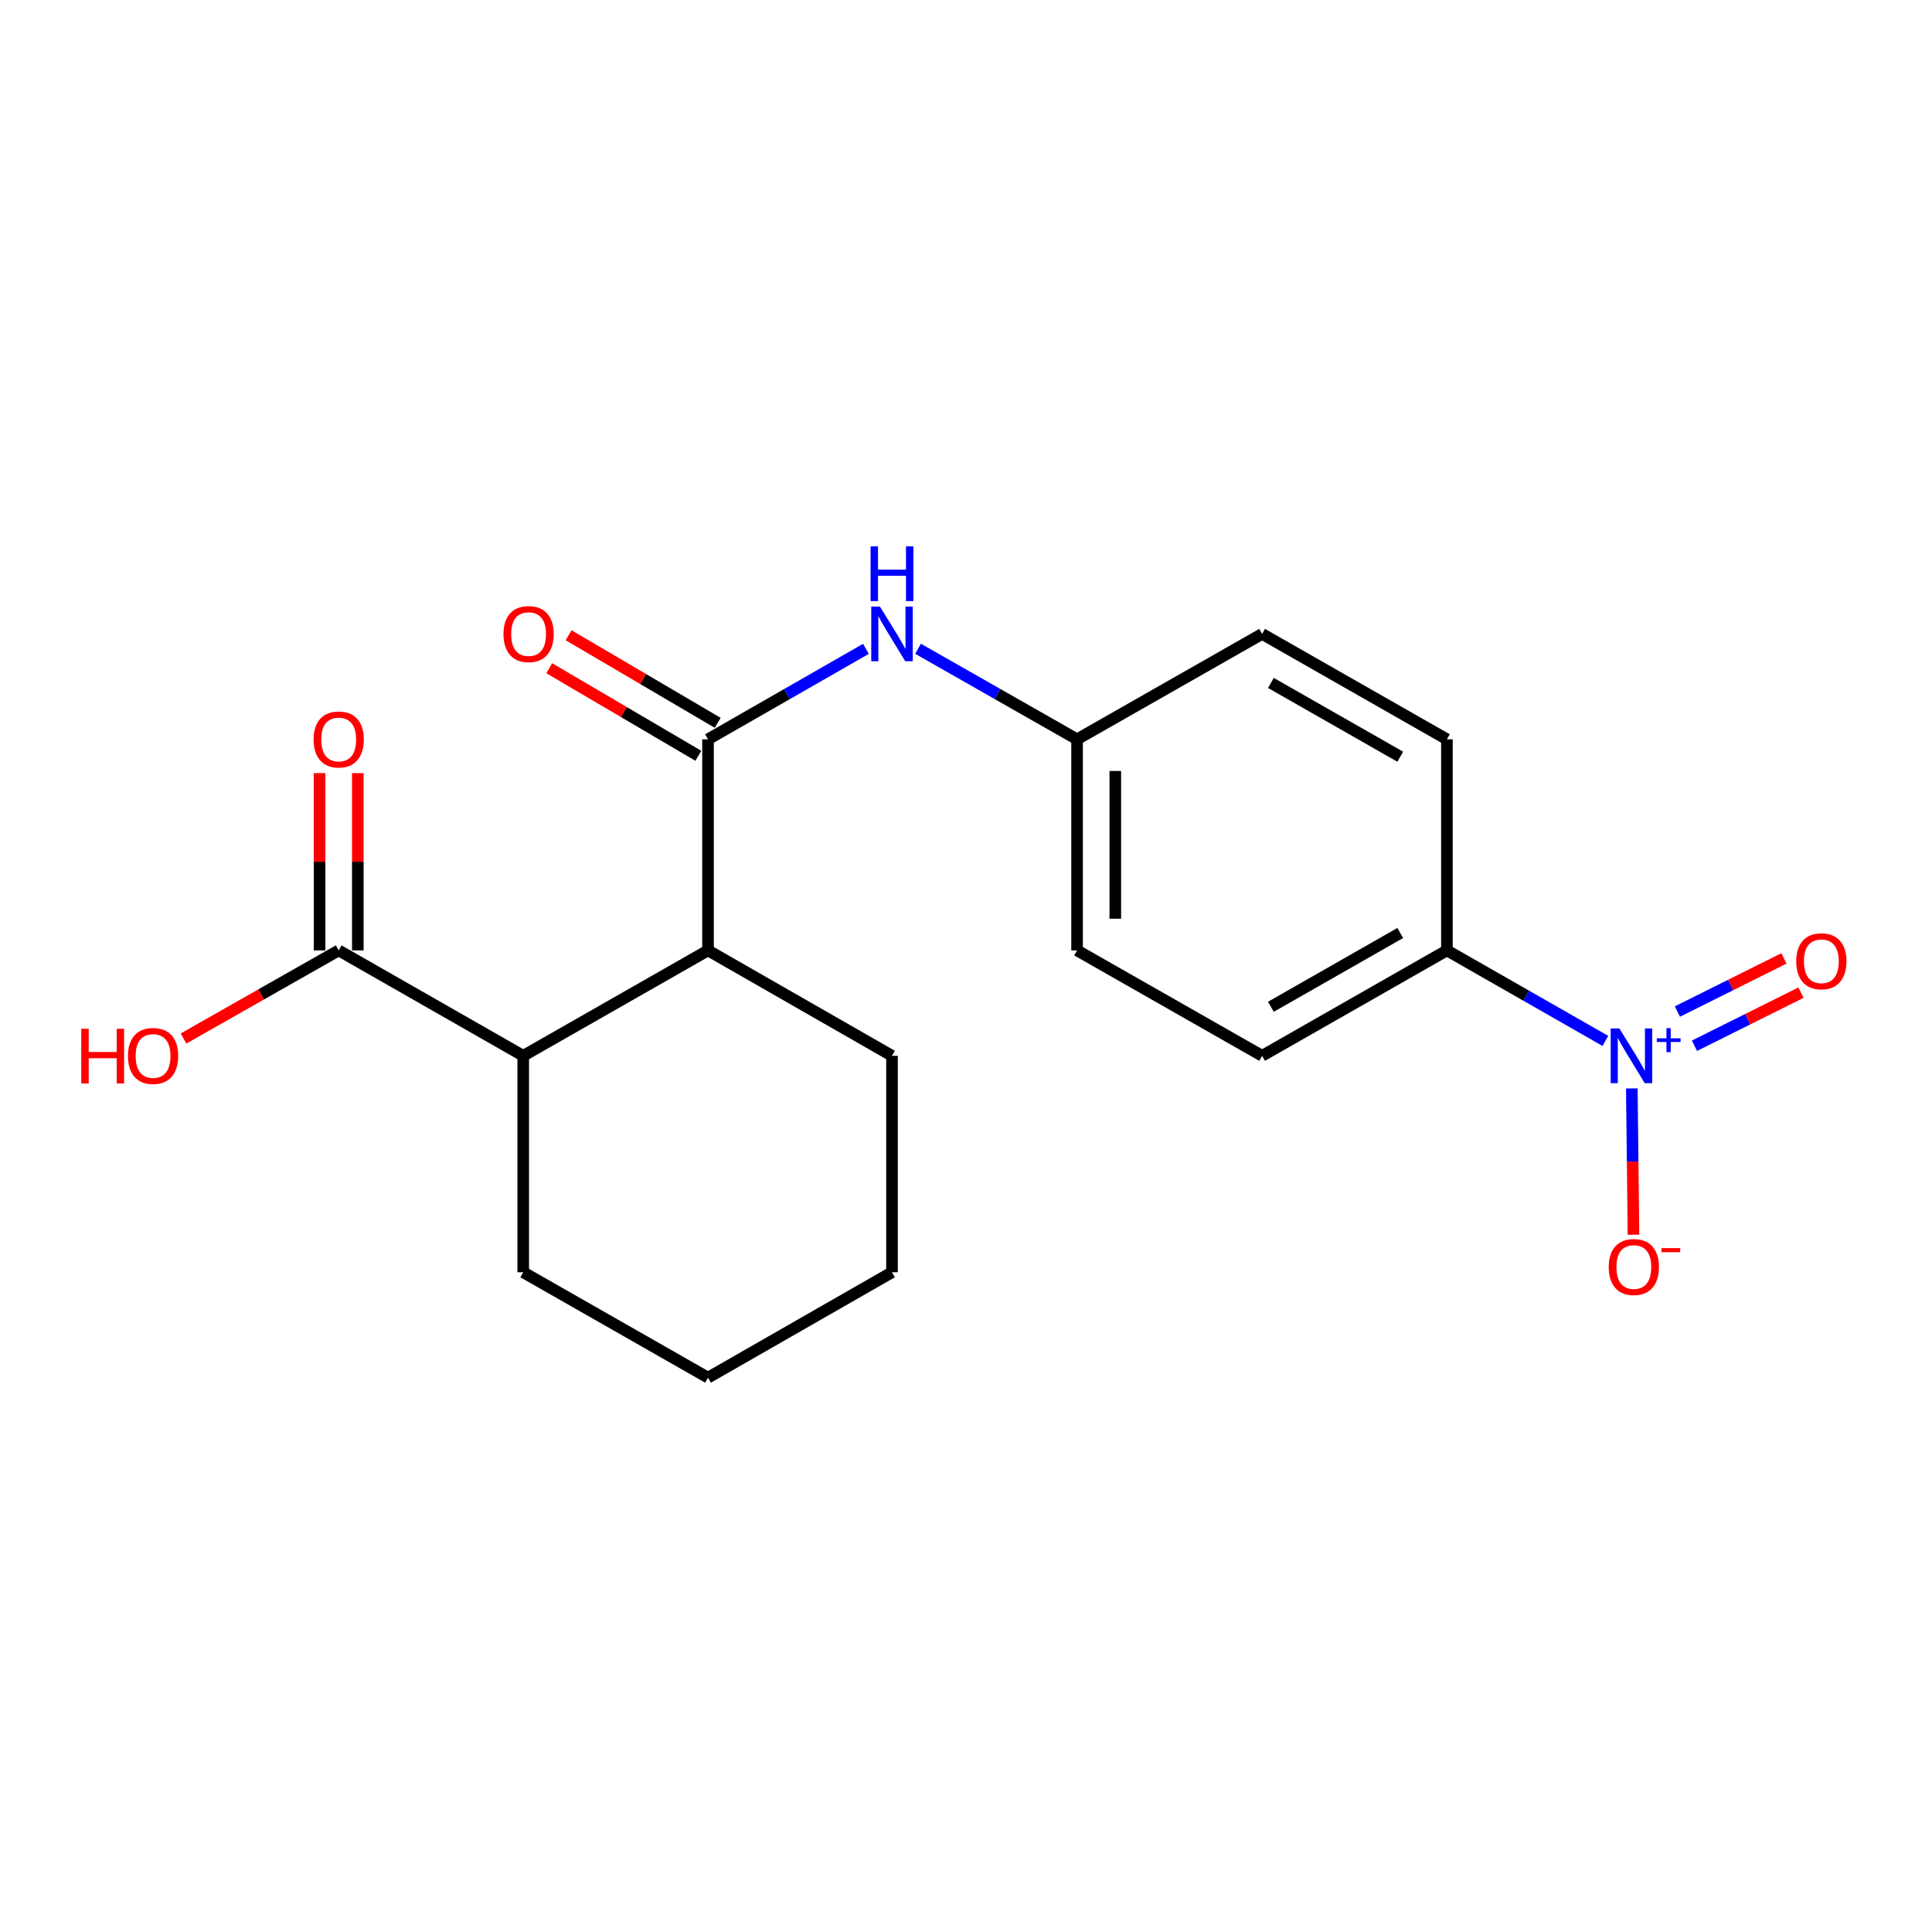 <?xml version='1.0' encoding='iso-8859-1'?>
<svg version='1.1' baseProfile='full'
              xmlns='http://www.w3.org/2000/svg'
                      xmlns:rdkit='http://www.rdkit.org/xml'
                      xmlns:xlink='http://www.w3.org/1999/xlink'
                  xml:space='preserve'
width='1000px' height='1000px' viewBox='0 0 1000 1000'>
<!-- END OF HEADER -->
<rect style='opacity:1.0;fill:#FFFFFF;stroke:none' width='1000' height='1000' x='0' y='0'> </rect>
<path class='bond-5' d='M 830.949,538.779 L 789.935,515.35' style='fill:none;fill-rule:evenodd;stroke:#0000FF;stroke-width:6px;stroke-linecap:butt;stroke-linejoin:miter;stroke-opacity:1' />
<path class='bond-5' d='M 789.935,515.35 L 748.92,491.921' style='fill:none;fill-rule:evenodd;stroke:#000000;stroke-width:6px;stroke-linecap:butt;stroke-linejoin:miter;stroke-opacity:1' />
<path class='bond-6' d='M 844.63,563.377 L 845.056,601.237' style='fill:none;fill-rule:evenodd;stroke:#0000FF;stroke-width:6px;stroke-linecap:butt;stroke-linejoin:miter;stroke-opacity:1' />
<path class='bond-6' d='M 845.056,601.237 L 845.483,639.097' style='fill:none;fill-rule:evenodd;stroke:#FF0000;stroke-width:6px;stroke-linecap:butt;stroke-linejoin:miter;stroke-opacity:1' />
<path class='bond-7' d='M 877.045,541.283 L 904.616,527.535' style='fill:none;fill-rule:evenodd;stroke:#0000FF;stroke-width:6px;stroke-linecap:butt;stroke-linejoin:miter;stroke-opacity:1' />
<path class='bond-7' d='M 904.616,527.535 L 932.186,513.787' style='fill:none;fill-rule:evenodd;stroke:#FF0000;stroke-width:6px;stroke-linecap:butt;stroke-linejoin:miter;stroke-opacity:1' />
<path class='bond-7' d='M 868.214,523.573 L 895.784,509.825' style='fill:none;fill-rule:evenodd;stroke:#0000FF;stroke-width:6px;stroke-linecap:butt;stroke-linejoin:miter;stroke-opacity:1' />
<path class='bond-7' d='M 895.784,509.825 L 923.355,496.077' style='fill:none;fill-rule:evenodd;stroke:#FF0000;stroke-width:6px;stroke-linecap:butt;stroke-linejoin:miter;stroke-opacity:1' />
<path class='bond-0' d='M 366.471,382.67 L 407.34,359.255' style='fill:none;fill-rule:evenodd;stroke:#000000;stroke-width:6px;stroke-linecap:butt;stroke-linejoin:miter;stroke-opacity:1' />
<path class='bond-0' d='M 407.34,359.255 L 448.209,335.841' style='fill:none;fill-rule:evenodd;stroke:#0000FF;stroke-width:6px;stroke-linecap:butt;stroke-linejoin:miter;stroke-opacity:1' />
<path class='bond-1' d='M 366.471,382.67 L 366.471,491.921' style='fill:none;fill-rule:evenodd;stroke:#000000;stroke-width:6px;stroke-linecap:butt;stroke-linejoin:miter;stroke-opacity:1' />
<path class='bond-8' d='M 371.483,374.138 L 332.894,351.47' style='fill:none;fill-rule:evenodd;stroke:#000000;stroke-width:6px;stroke-linecap:butt;stroke-linejoin:miter;stroke-opacity:1' />
<path class='bond-8' d='M 332.894,351.47 L 294.306,328.802' style='fill:none;fill-rule:evenodd;stroke:#FF0000;stroke-width:6px;stroke-linecap:butt;stroke-linejoin:miter;stroke-opacity:1' />
<path class='bond-8' d='M 361.459,391.202 L 322.871,368.534' style='fill:none;fill-rule:evenodd;stroke:#000000;stroke-width:6px;stroke-linecap:butt;stroke-linejoin:miter;stroke-opacity:1' />
<path class='bond-8' d='M 322.871,368.534 L 284.282,345.866' style='fill:none;fill-rule:evenodd;stroke:#FF0000;stroke-width:6px;stroke-linecap:butt;stroke-linejoin:miter;stroke-opacity:1' />
<path class='bond-2' d='M 366.471,491.921 L 270.82,546.486' style='fill:none;fill-rule:evenodd;stroke:#000000;stroke-width:6px;stroke-linecap:butt;stroke-linejoin:miter;stroke-opacity:1' />
<path class='bond-16' d='M 366.471,491.921 L 461.693,546.486' style='fill:none;fill-rule:evenodd;stroke:#000000;stroke-width:6px;stroke-linecap:butt;stroke-linejoin:miter;stroke-opacity:1' />
<path class='bond-3' d='M 270.82,546.486 L 175.312,491.921' style='fill:none;fill-rule:evenodd;stroke:#000000;stroke-width:6px;stroke-linecap:butt;stroke-linejoin:miter;stroke-opacity:1' />
<path class='bond-17' d='M 270.82,546.486 L 270.82,658.518' style='fill:none;fill-rule:evenodd;stroke:#000000;stroke-width:6px;stroke-linecap:butt;stroke-linejoin:miter;stroke-opacity:1' />
<path class='bond-9' d='M 185.207,491.921 L 185.207,446.041' style='fill:none;fill-rule:evenodd;stroke:#000000;stroke-width:6px;stroke-linecap:butt;stroke-linejoin:miter;stroke-opacity:1' />
<path class='bond-9' d='M 185.207,446.041 L 185.207,400.161' style='fill:none;fill-rule:evenodd;stroke:#FF0000;stroke-width:6px;stroke-linecap:butt;stroke-linejoin:miter;stroke-opacity:1' />
<path class='bond-9' d='M 165.417,491.921 L 165.417,446.041' style='fill:none;fill-rule:evenodd;stroke:#000000;stroke-width:6px;stroke-linecap:butt;stroke-linejoin:miter;stroke-opacity:1' />
<path class='bond-9' d='M 165.417,446.041 L 165.417,400.161' style='fill:none;fill-rule:evenodd;stroke:#FF0000;stroke-width:6px;stroke-linecap:butt;stroke-linejoin:miter;stroke-opacity:1' />
<path class='bond-13' d='M 175.312,491.921 L 135.153,514.727' style='fill:none;fill-rule:evenodd;stroke:#000000;stroke-width:6px;stroke-linecap:butt;stroke-linejoin:miter;stroke-opacity:1' />
<path class='bond-13' d='M 135.153,514.727 L 94.995,537.534' style='fill:none;fill-rule:evenodd;stroke:#FF0000;stroke-width:6px;stroke-linecap:butt;stroke-linejoin:miter;stroke-opacity:1' />
<path class='bond-4' d='M 475.189,335.802 L 516.338,359.236' style='fill:none;fill-rule:evenodd;stroke:#0000FF;stroke-width:6px;stroke-linecap:butt;stroke-linejoin:miter;stroke-opacity:1' />
<path class='bond-4' d='M 516.338,359.236 L 557.487,382.67' style='fill:none;fill-rule:evenodd;stroke:#000000;stroke-width:6px;stroke-linecap:butt;stroke-linejoin:miter;stroke-opacity:1' />
<path class='bond-10' d='M 748.92,491.921 L 653.269,546.486' style='fill:none;fill-rule:evenodd;stroke:#000000;stroke-width:6px;stroke-linecap:butt;stroke-linejoin:miter;stroke-opacity:1' />
<path class='bond-10' d='M 724.767,482.916 L 657.811,521.111' style='fill:none;fill-rule:evenodd;stroke:#000000;stroke-width:6px;stroke-linecap:butt;stroke-linejoin:miter;stroke-opacity:1' />
<path class='bond-11' d='M 748.92,491.921 L 748.92,382.67' style='fill:none;fill-rule:evenodd;stroke:#000000;stroke-width:6px;stroke-linecap:butt;stroke-linejoin:miter;stroke-opacity:1' />
<path class='bond-15' d='M 653.269,546.486 L 557.487,491.921' style='fill:none;fill-rule:evenodd;stroke:#000000;stroke-width:6px;stroke-linecap:butt;stroke-linejoin:miter;stroke-opacity:1' />
<path class='bond-14' d='M 748.92,382.67 L 653.269,328.116' style='fill:none;fill-rule:evenodd;stroke:#000000;stroke-width:6px;stroke-linecap:butt;stroke-linejoin:miter;stroke-opacity:1' />
<path class='bond-14' d='M 724.768,391.677 L 657.813,353.489' style='fill:none;fill-rule:evenodd;stroke:#000000;stroke-width:6px;stroke-linecap:butt;stroke-linejoin:miter;stroke-opacity:1' />
<path class='bond-12' d='M 557.487,382.67 L 653.269,328.116' style='fill:none;fill-rule:evenodd;stroke:#000000;stroke-width:6px;stroke-linecap:butt;stroke-linejoin:miter;stroke-opacity:1' />
<path class='bond-20' d='M 557.487,382.67 L 557.487,491.921' style='fill:none;fill-rule:evenodd;stroke:#000000;stroke-width:6px;stroke-linecap:butt;stroke-linejoin:miter;stroke-opacity:1' />
<path class='bond-20' d='M 577.276,399.057 L 577.276,475.533' style='fill:none;fill-rule:evenodd;stroke:#000000;stroke-width:6px;stroke-linecap:butt;stroke-linejoin:miter;stroke-opacity:1' />
<path class='bond-19' d='M 461.693,546.486 L 461.693,658.518' style='fill:none;fill-rule:evenodd;stroke:#000000;stroke-width:6px;stroke-linecap:butt;stroke-linejoin:miter;stroke-opacity:1' />
<path class='bond-21' d='M 270.82,658.518 L 366.471,713.072' style='fill:none;fill-rule:evenodd;stroke:#000000;stroke-width:6px;stroke-linecap:butt;stroke-linejoin:miter;stroke-opacity:1' />
<path class='bond-18' d='M 366.471,713.072 L 461.693,658.518' style='fill:none;fill-rule:evenodd;stroke:#000000;stroke-width:6px;stroke-linecap:butt;stroke-linejoin:miter;stroke-opacity:1' />
<path  class='atom-0' d='M 838.179 532.326
L 847.459 547.326
Q 848.379 548.806, 849.859 551.486
Q 851.339 554.166, 851.419 554.326
L 851.419 532.326
L 855.179 532.326
L 855.179 560.646
L 851.299 560.646
L 841.339 544.246
Q 840.179 542.326, 838.939 540.126
Q 837.739 537.926, 837.379 537.246
L 837.379 560.646
L 833.699 560.646
L 833.699 532.326
L 838.179 532.326
' fill='#0000FF'/>
<path  class='atom-0' d='M 857.555 537.43
L 862.545 537.43
L 862.545 532.177
L 864.762 532.177
L 864.762 537.43
L 869.884 537.43
L 869.884 539.331
L 864.762 539.331
L 864.762 544.611
L 862.545 544.611
L 862.545 539.331
L 857.555 539.331
L 857.555 537.43
' fill='#0000FF'/>
<path  class='atom-5' d='M 455.433 313.956
L 464.713 328.956
Q 465.633 330.436, 467.113 333.116
Q 468.593 335.796, 468.673 335.956
L 468.673 313.956
L 472.433 313.956
L 472.433 342.276
L 468.553 342.276
L 458.593 325.876
Q 457.433 323.956, 456.193 321.756
Q 454.993 319.556, 454.633 318.876
L 454.633 342.276
L 450.953 342.276
L 450.953 313.956
L 455.433 313.956
' fill='#0000FF'/>
<path  class='atom-5' d='M 450.613 282.804
L 454.453 282.804
L 454.453 294.844
L 468.933 294.844
L 468.933 282.804
L 472.773 282.804
L 472.773 311.124
L 468.933 311.124
L 468.933 298.044
L 454.453 298.044
L 454.453 311.124
L 450.613 311.124
L 450.613 282.804
' fill='#0000FF'/>
<path  class='atom-7' d='M 832.671 655.805
Q 832.671 649.005, 836.031 645.205
Q 839.391 641.405, 845.671 641.405
Q 851.951 641.405, 855.311 645.205
Q 858.671 649.005, 858.671 655.805
Q 858.671 662.685, 855.271 666.605
Q 851.871 670.485, 845.671 670.485
Q 839.431 670.485, 836.031 666.605
Q 832.671 662.725, 832.671 655.805
M 845.671 667.285
Q 849.991 667.285, 852.311 664.405
Q 854.671 661.485, 854.671 655.805
Q 854.671 650.245, 852.311 647.445
Q 849.991 644.605, 845.671 644.605
Q 841.351 644.605, 838.991 647.405
Q 836.671 650.205, 836.671 655.805
Q 836.671 661.525, 838.991 664.405
Q 841.351 667.285, 845.671 667.285
' fill='#FF0000'/>
<path  class='atom-7' d='M 859.991 646.028
L 869.679 646.028
L 869.679 648.14
L 859.991 648.14
L 859.991 646.028
' fill='#FF0000'/>
<path  class='atom-8' d='M 929.729 497.553
Q 929.729 490.753, 933.089 486.953
Q 936.449 483.153, 942.729 483.153
Q 949.009 483.153, 952.369 486.953
Q 955.729 490.753, 955.729 497.553
Q 955.729 504.433, 952.329 508.353
Q 948.929 512.233, 942.729 512.233
Q 936.489 512.233, 933.089 508.353
Q 929.729 504.473, 929.729 497.553
M 942.729 509.033
Q 947.049 509.033, 949.369 506.153
Q 951.729 503.233, 951.729 497.553
Q 951.729 491.993, 949.369 489.193
Q 947.049 486.353, 942.729 486.353
Q 938.409 486.353, 936.049 489.153
Q 933.729 491.953, 933.729 497.553
Q 933.729 503.273, 936.049 506.153
Q 938.409 509.033, 942.729 509.033
' fill='#FF0000'/>
<path  class='atom-9' d='M 260.601 328.196
Q 260.601 321.396, 263.961 317.596
Q 267.321 313.796, 273.601 313.796
Q 279.881 313.796, 283.241 317.596
Q 286.601 321.396, 286.601 328.196
Q 286.601 335.076, 283.201 338.996
Q 279.801 342.876, 273.601 342.876
Q 267.361 342.876, 263.961 338.996
Q 260.601 335.116, 260.601 328.196
M 273.601 339.676
Q 277.921 339.676, 280.241 336.796
Q 282.601 333.876, 282.601 328.196
Q 282.601 322.636, 280.241 319.836
Q 277.921 316.996, 273.601 316.996
Q 269.281 316.996, 266.921 319.796
Q 264.601 322.596, 264.601 328.196
Q 264.601 333.916, 266.921 336.796
Q 269.281 339.676, 273.601 339.676
' fill='#FF0000'/>
<path  class='atom-10' d='M 162.312 382.75
Q 162.312 375.95, 165.672 372.15
Q 169.032 368.35, 175.312 368.35
Q 181.592 368.35, 184.952 372.15
Q 188.312 375.95, 188.312 382.75
Q 188.312 389.63, 184.912 393.55
Q 181.512 397.43, 175.312 397.43
Q 169.072 397.43, 165.672 393.55
Q 162.312 389.67, 162.312 382.75
M 175.312 394.23
Q 179.632 394.23, 181.952 391.35
Q 184.312 388.43, 184.312 382.75
Q 184.312 377.19, 181.952 374.39
Q 179.632 371.55, 175.312 371.55
Q 170.992 371.55, 168.632 374.35
Q 166.312 377.15, 166.312 382.75
Q 166.312 388.47, 168.632 391.35
Q 170.992 394.23, 175.312 394.23
' fill='#FF0000'/>
<path  class='atom-14' d='M 42.072 532.486
L 45.912 532.486
L 45.912 544.526
L 60.392 544.526
L 60.392 532.486
L 64.232 532.486
L 64.232 560.806
L 60.392 560.806
L 60.392 547.726
L 45.912 547.726
L 45.912 560.806
L 42.072 560.806
L 42.072 532.486
' fill='#FF0000'/>
<path  class='atom-14' d='M 66.232 546.566
Q 66.232 539.766, 69.592 535.966
Q 72.952 532.166, 79.232 532.166
Q 85.512 532.166, 88.872 535.966
Q 92.232 539.766, 92.232 546.566
Q 92.232 553.446, 88.832 557.366
Q 85.432 561.246, 79.232 561.246
Q 72.992 561.246, 69.592 557.366
Q 66.232 553.486, 66.232 546.566
M 79.232 558.046
Q 83.552 558.046, 85.872 555.166
Q 88.232 552.246, 88.232 546.566
Q 88.232 541.006, 85.872 538.206
Q 83.552 535.366, 79.232 535.366
Q 74.912 535.366, 72.552 538.166
Q 70.232 540.966, 70.232 546.566
Q 70.232 552.286, 72.552 555.166
Q 74.912 558.046, 79.232 558.046
' fill='#FF0000'/>
</svg>

